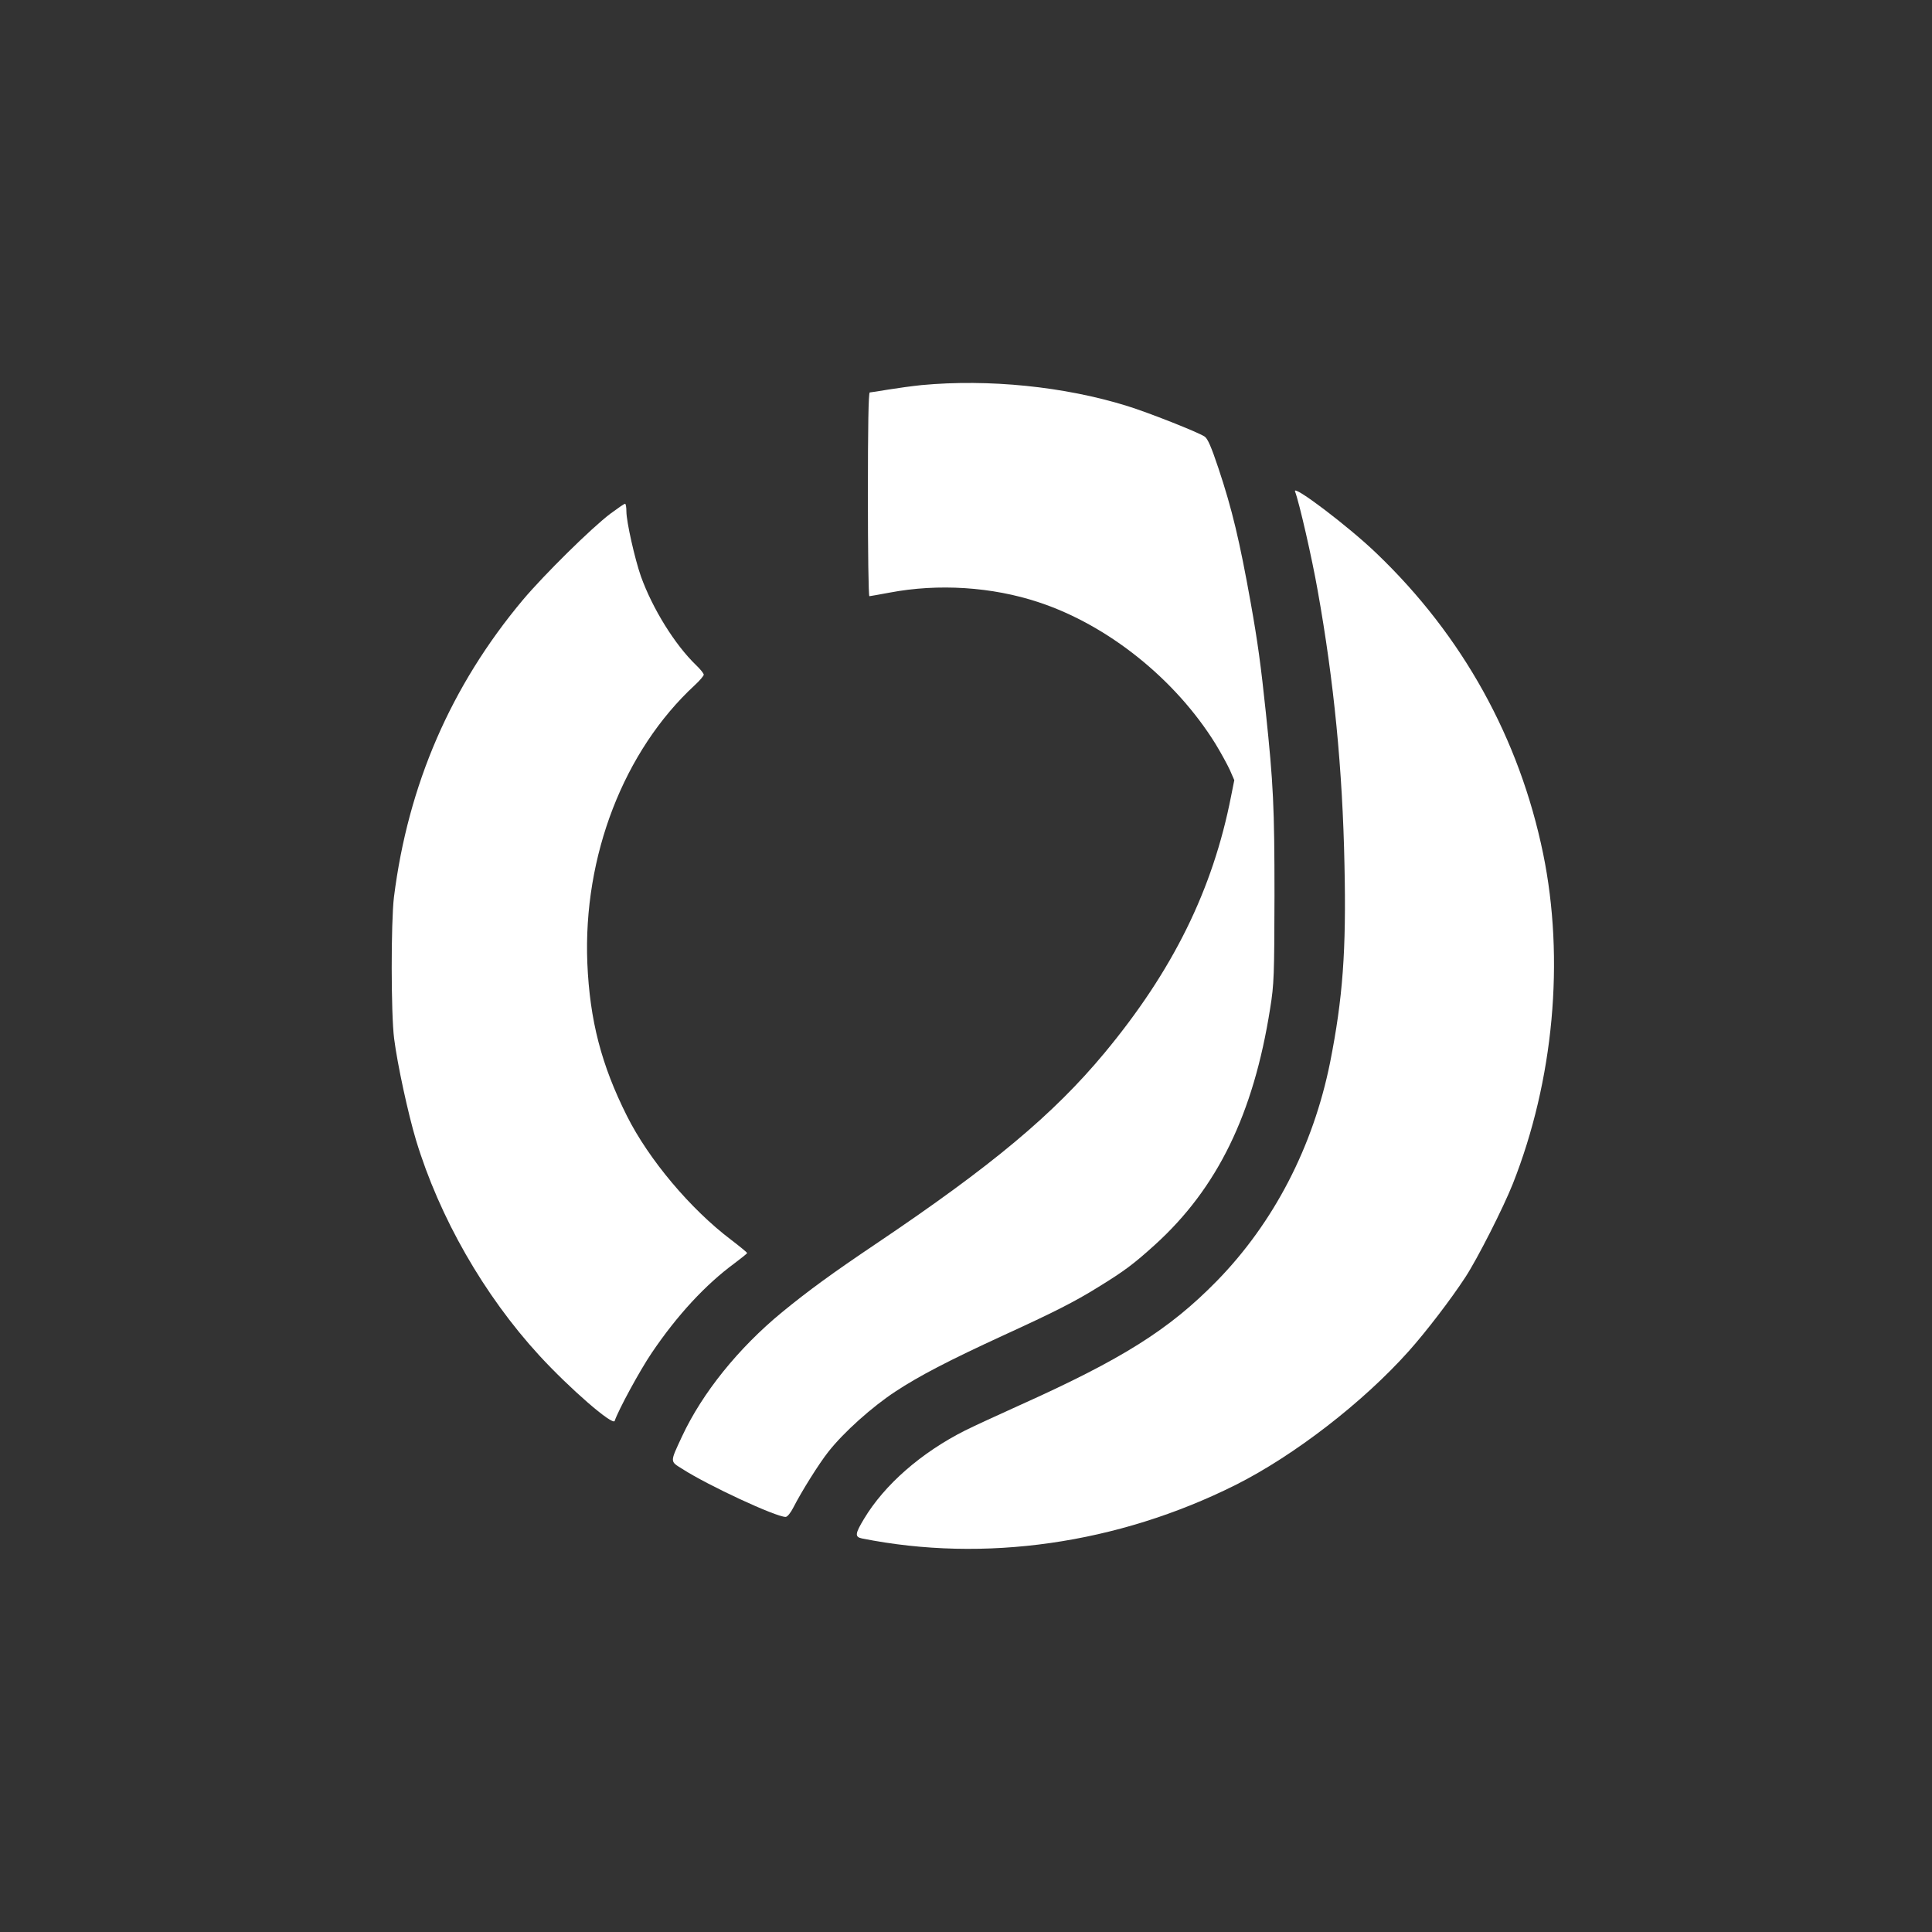 <?xml version="1.0" standalone="no"?>
<!DOCTYPE svg PUBLIC "-//W3C//DTD SVG 20010904//EN"
 "http://www.w3.org/TR/2001/REC-SVG-20010904/DTD/svg10.dtd">
<svg version="1.0" xmlns="http://www.w3.org/2000/svg"
 width="1024pt" height="1024pt" viewBox="0 0 1024 1024"
 preserveAspectRatio="xMidYMid meet">

<rect x="0" y="0" width="1024" height="1024" fill="#333333" stroke="none"/>

<g transform="translate(0,1024) scale(0.1,-0.1)"
fill="#ffffff" stroke="none">
<path d="M4885 8199 c-49 -5 -129 -16 -178 -24 -48 -8 -92 -15 -97 -15 -7 0
-10 -187 -10 -540 0 -297 3 -540 8 -540 4 0 52 9 107 19 258 49 543 31 790
-51 367 -121 724 -407 937 -750 28 -46 62 -108 76 -138 l24 -55 -17 -85 c-97
-496 -309 -925 -671 -1361 -271 -326 -597 -598 -1209 -1010 -235 -158 -362
-251 -500 -364 -231 -190 -422 -427 -530 -658 -65 -140 -65 -131 2 -173 137
-88 495 -254 547 -254 9 0 27 22 41 50 44 86 136 233 186 296 82 104 231 237
354 318 126 83 281 164 579 301 260 119 371 175 495 252 143 88 189 123 302
225 331 300 523 693 611 1253 21 129 22 176 23 600 0 468 -6 590 -46 970 -26
248 -43 373 -80 580 -59 329 -98 494 -171 713 -38 114 -57 157 -73 168 -36 24
-300 128 -410 162 -334 104 -736 144 -1090 111z"/>
<path d="M6864 7635 c22 -57 90 -354 120 -525 86 -480 132 -948 142 -1455 10
-455 -9 -706 -76 -1045 -90 -448 -299 -851 -601 -1160 -252 -257 -499 -413
-1049 -660 -113 -51 -241 -110 -285 -132 -232 -117 -427 -287 -536 -469 -47
-78 -49 -95 -11 -103 649 -130 1357 -29 1982 284 310 156 674 437 917 709 92
103 223 274 300 392 64 98 201 368 251 494 217 548 276 1189 161 1750 -126
612 -427 1155 -882 1591 -148 143 -450 371 -433 329z"/>
<path d="M3236 7518 c-100 -75 -353 -325 -465 -458 -381 -455 -608 -979 -683
-1575 -16 -132 -16 -619 1 -750 17 -135 74 -398 116 -538 124 -409 360 -822
654 -1142 159 -173 390 -374 399 -346 19 57 133 267 196 360 136 201 285 362
440 476 36 27 66 51 66 54 -1 3 -38 34 -84 69 -216 163 -437 426 -553 657
-136 271 -197 507 -210 810 -23 567 193 1126 570 1474 26 24 47 49 47 55 0 7
-19 30 -41 51 -112 108 -230 298 -292 470 -32 91 -77 290 -77 344 0 22 -3 41
-7 41 -5 0 -39 -24 -77 -52z"/>
</g>
</svg>
